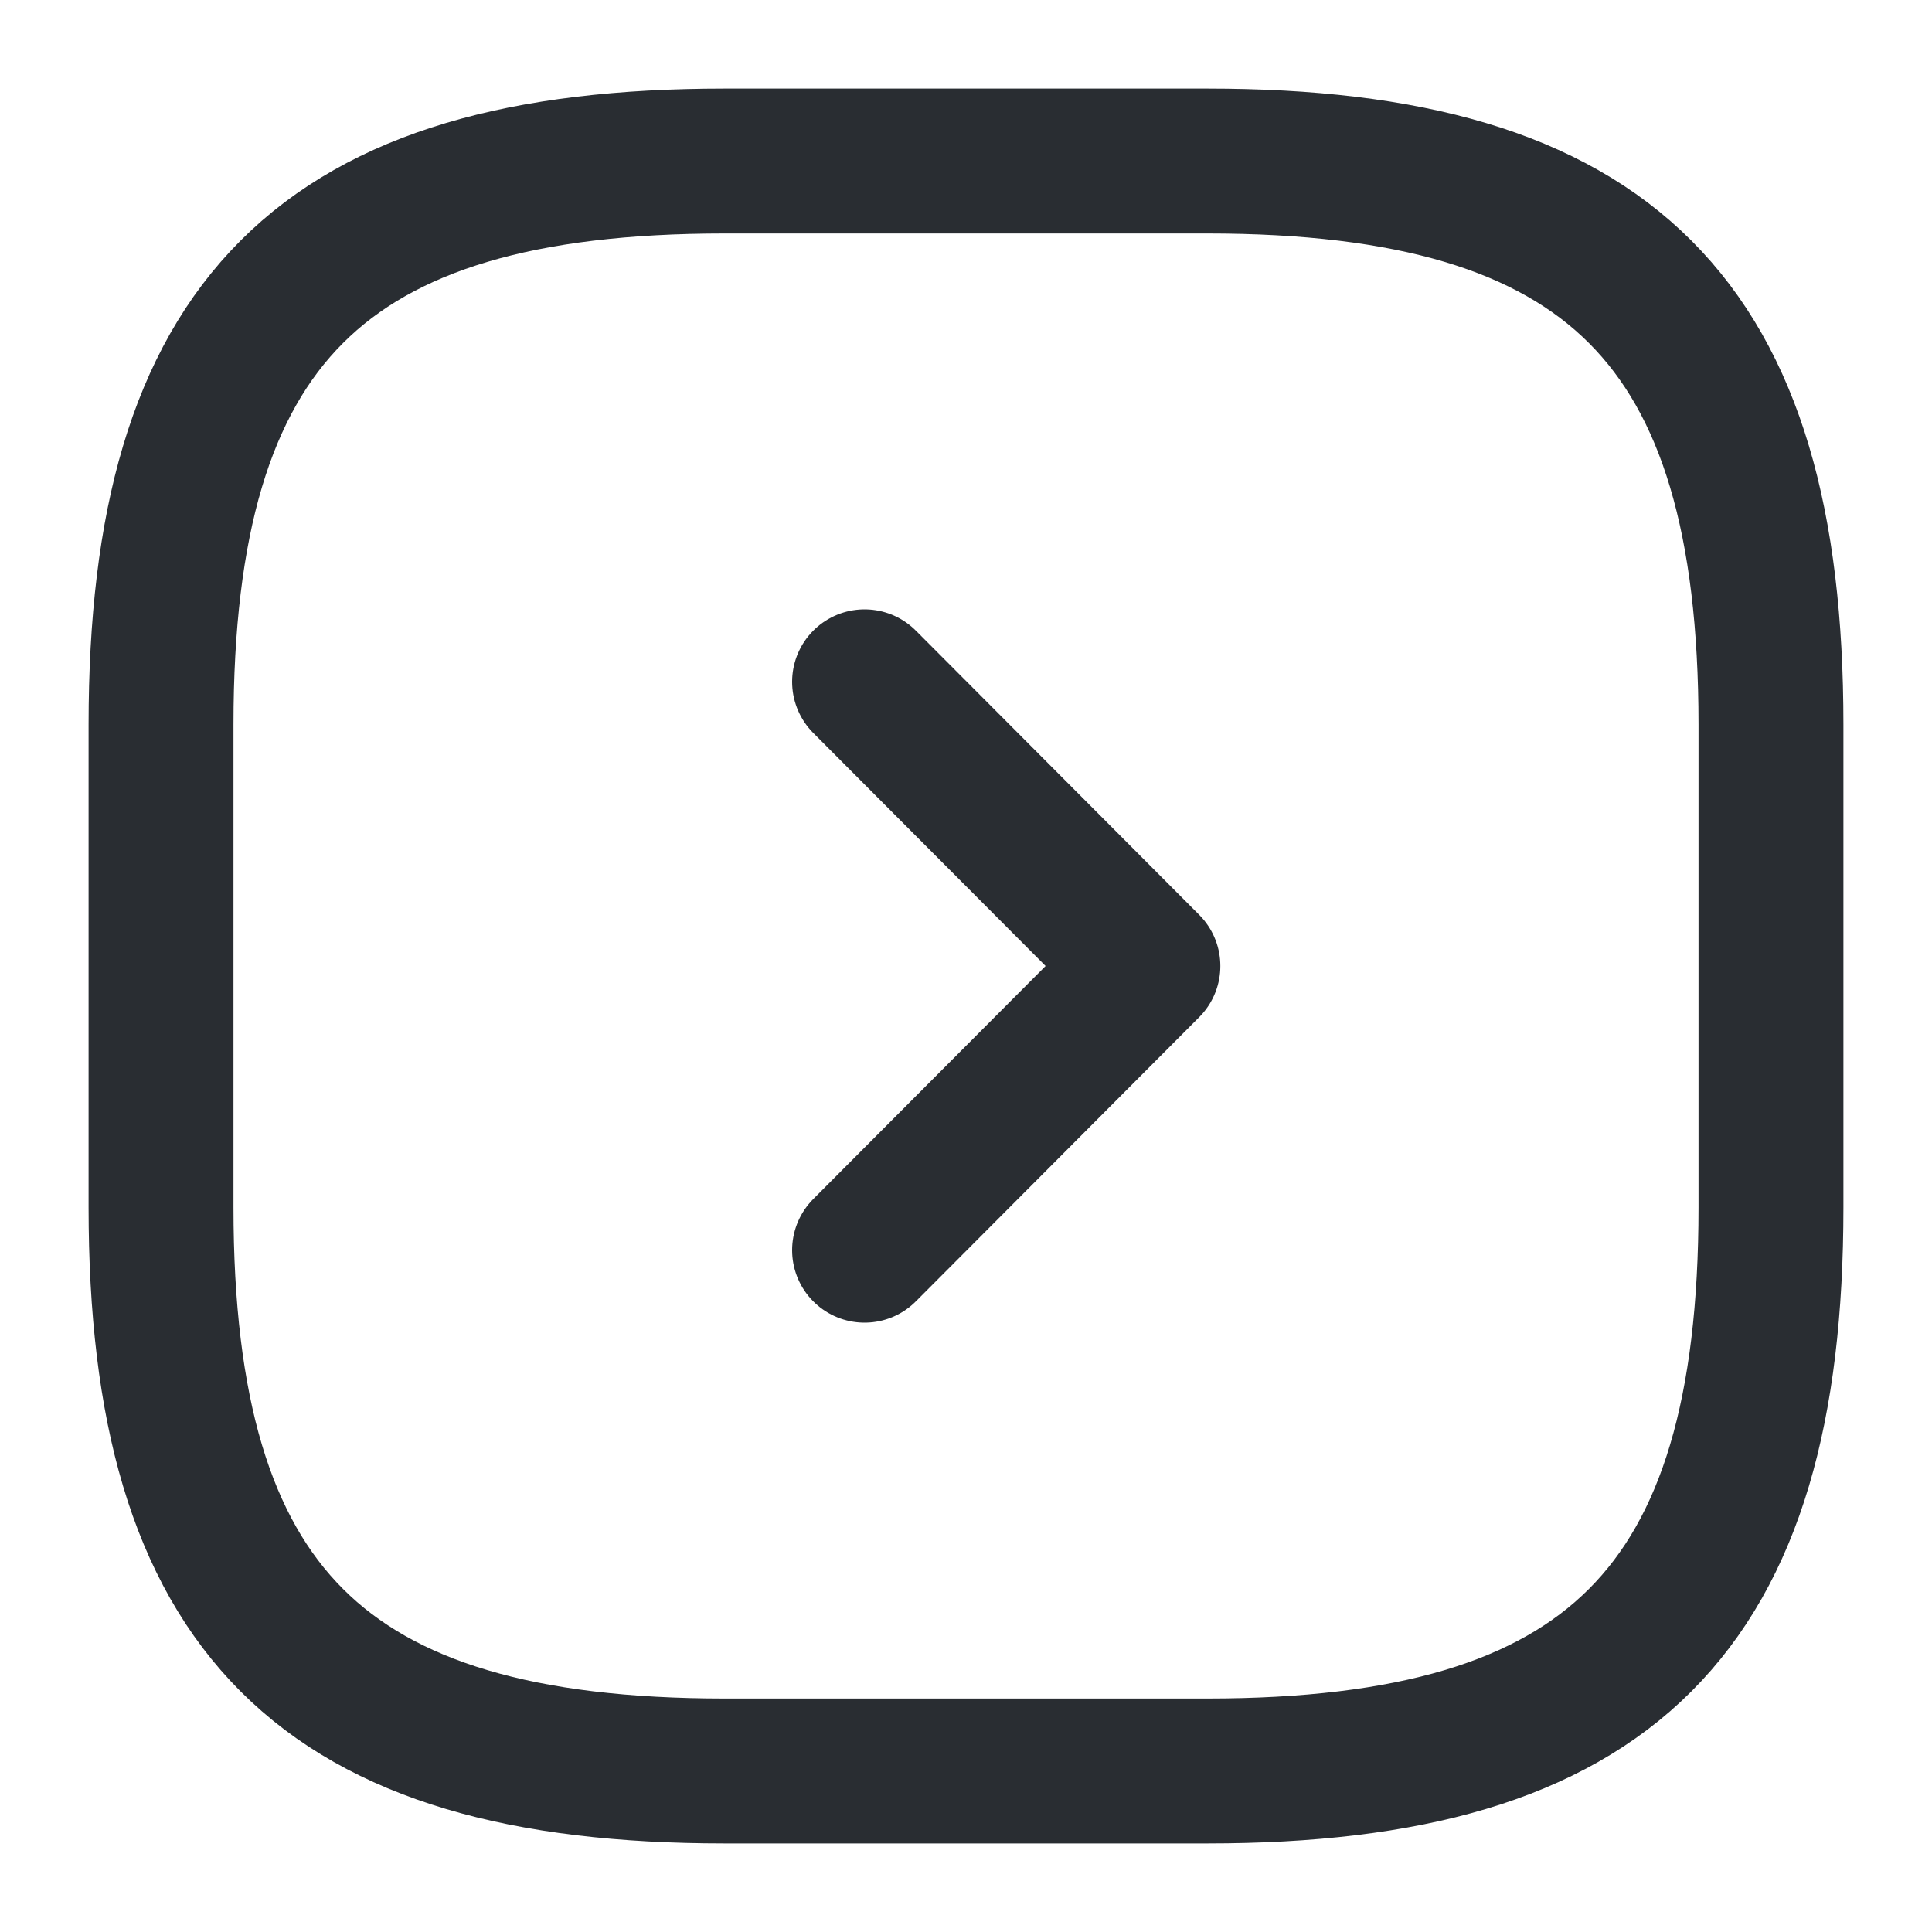 <svg width="20" height="20" viewBox="0 0 20 20" fill="none" xmlns="http://www.w3.org/2000/svg">
<path d="M7.5 18.333H12.5C16.666 18.333 18.333 16.667 18.333 12.5V7.5C18.333 3.333 16.666 1.667 12.5 1.667H7.5C3.333 1.667 1.667 3.333 1.667 7.5V12.5C1.667 16.667 3.333 18.333 7.5 18.333Z" stroke="#292D32" stroke-width="1.5" stroke-linecap="round" stroke-linejoin="round"/>
<path d="M8.95 12.942L11.883 10L8.95 7.058" stroke="#292D32" stroke-width="1.5" stroke-linecap="round" stroke-linejoin="round"/>
</svg>
